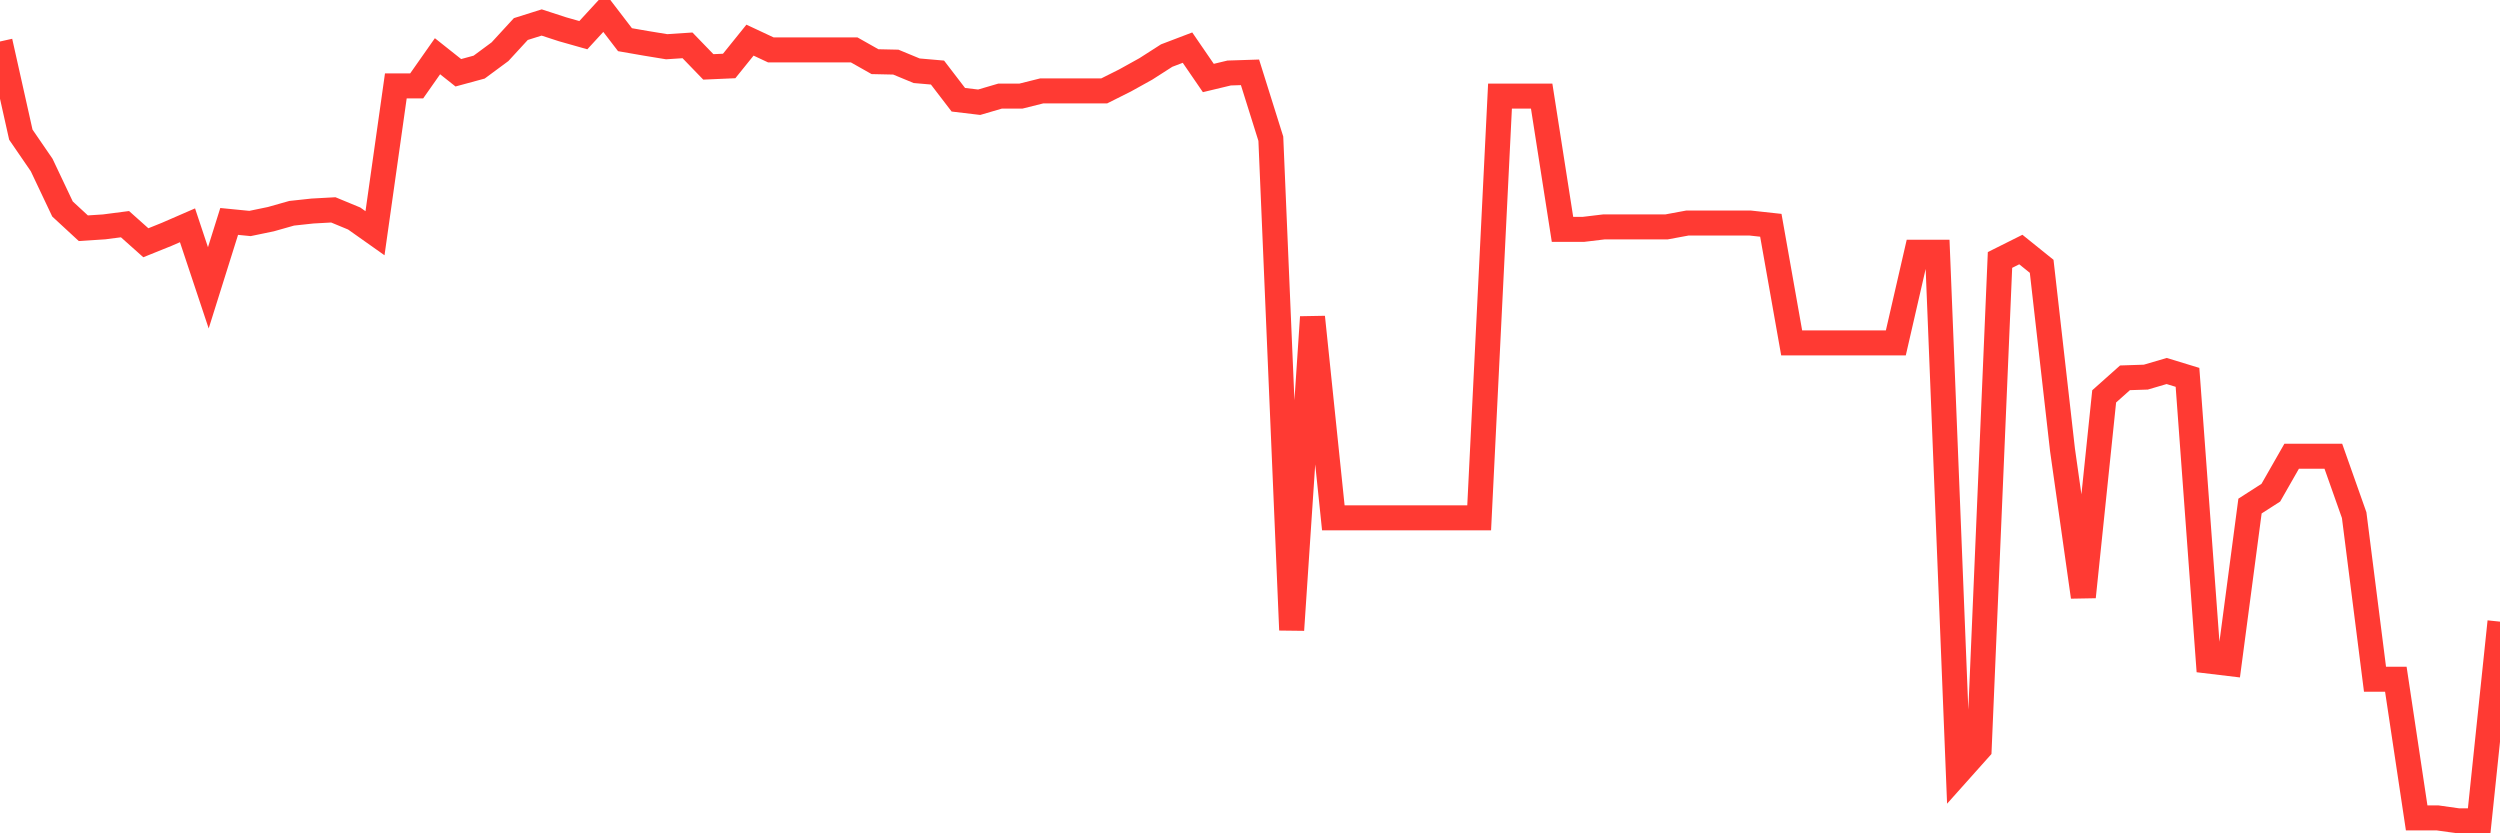 <svg
  xmlns="http://www.w3.org/2000/svg"
  xmlns:xlink="http://www.w3.org/1999/xlink"
  width="120"
  height="40"
  viewBox="0 0 120 40"
  preserveAspectRatio="none"
>
  <polyline
    points="0,1.992 1,6.463 2,7.921 3,10.031 4,10.955 5,10.89 6,10.76 7,11.652 8,11.249 9,10.814 10,13.816 11,10.629 12,10.727 13,10.52 14,10.237 15,10.129 16,10.074 17,10.488 18,11.195 19,4.124 20,4.124 21,2.699 22,3.493 23,3.221 24,2.482 25,1.394 26,1.079 27,1.405 28,1.688 29,0.6 30,1.905 31,2.079 32,2.243 33,2.177 34,3.211 35,3.167 36,1.927 37,2.395 38,2.395 39,2.395 40,2.395 41,2.395 42,2.96 43,2.982 44,3.396 45,3.483 46,4.788 47,4.907 48,4.614 49,4.614 50,4.364 51,4.364 52,4.364 53,4.364 54,3.863 55,3.308 56,2.667 57,2.286 58,3.744 59,3.504 60,3.472 61,6.659 62,30.241 63,15.219 64,24.857 65,24.857 66,24.857 67,24.857 68,24.857 69,24.857 70,24.857 71,24.857 72,4.614 73,4.614 74,4.614 75,11.01 76,11.01 77,10.89 78,10.89 79,10.89 80,10.89 81,10.705 82,10.705 83,10.705 84,10.705 85,10.814 86,16.459 87,16.459 88,16.459 89,16.459 90,16.459 91,16.459 92,12.108 93,12.108 94,37.072 95,35.952 96,12.478 97,11.978 98,12.783 99,21.594 100,28.653 101,19.026 102,18.135 103,18.102 104,17.808 105,18.113 106,31.731 107,31.851 108,24.291 109,23.649 110,21.898 111,21.898 112,21.898 113,24.726 114,32.602 115,32.602 116,39.259 117,39.259 118,39.4 119,39.4 120,29.839"
    fill="none"
    stroke="#ff3a33"
    stroke-width="1.2"
  >
  </polyline>
</svg>